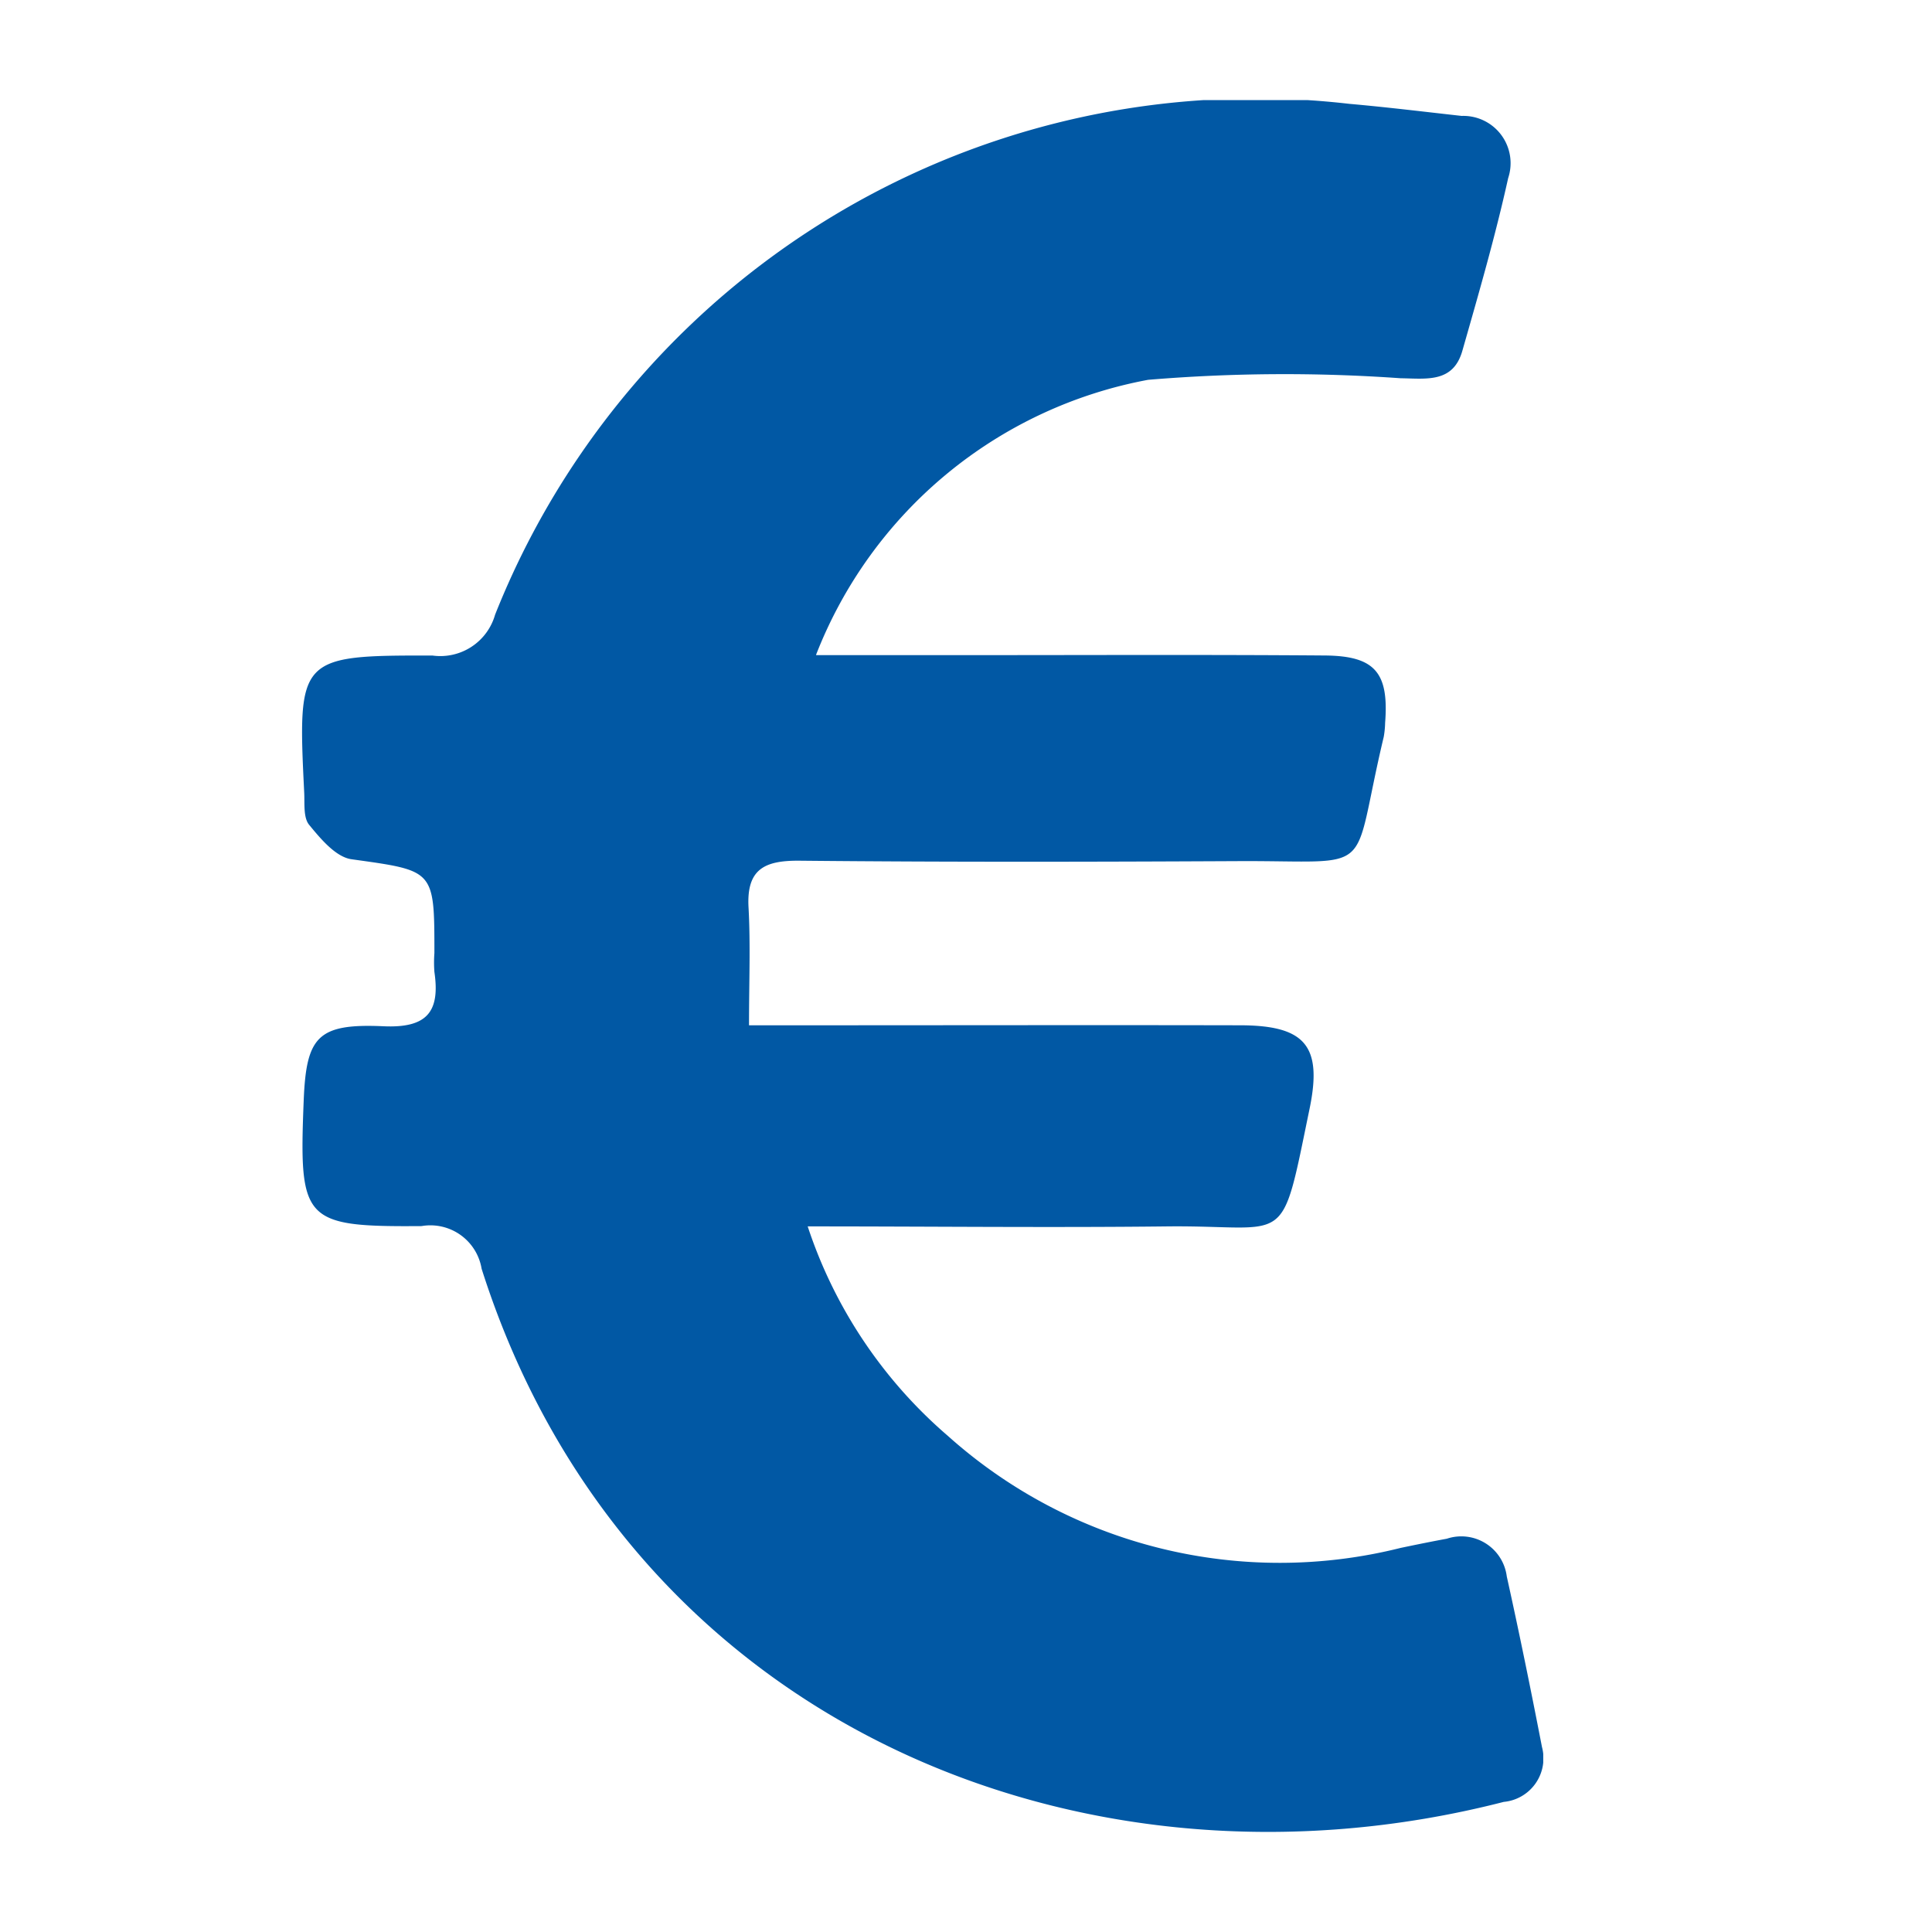 <svg xmlns="http://www.w3.org/2000/svg" xmlns:xlink="http://www.w3.org/1999/xlink" width="32" height="32" viewBox="0 0 32 32">
  <defs>
    <clipPath id="clip-path">
      <rect id="Rectangle_2145" data-name="Rectangle 2145" width="32" height="32" fill="#fff" stroke="#707070" stroke-width="1"/>
    </clipPath>
    <clipPath id="clip-path-2">
      <rect id="Rectangle_2149" data-name="Rectangle 2149" width="20.561" height="28.684" fill="none"/>
    </clipPath>
  </defs>
  <g id="preis-icon" clip-path="url(#clip-path)">
    <g id="Group_12588" data-name="Group 12588" transform="translate(5 1.658)">
      <g id="Group_12587" data-name="Group 12587" transform="translate(0 0)" clip-path="url(#clip-path-2)">
        <path id="Path_6745" data-name="Path 6745" d="M8.521,9.193h2.563c1.952,0,3.905-.009,5.858.006.835.006,1.064.286,1,1.115a1.513,1.513,0,0,1-.023.233c-.561,2.35-.071,2.046-2.413,2.058-2.421.012-4.843.017-7.264-.007-.577-.005-.879.137-.844.773.034.616.008,1.235.008,1.953h.942c2.4,0,4.791-.005,7.186,0,1.084,0,1.372.34,1.157,1.381-.489,2.365-.306,1.928-2.355,1.95-1.946.022-3.893,0-5.958,0A7.79,7.79,0,0,0,10.7,22.125a8.234,8.234,0,0,0,7.5,1.855c.254-.053.508-.105.764-.152a.759.759,0,0,1,.993.625c.208.939.4,1.881.583,2.825a.725.725,0,0,1-.633.909c-7.009,1.8-14.543-1.319-16.93-8.831a.86.86,0,0,0-.995-.706c-1.961.014-2.031-.079-1.952-2.075.042-1.061.227-1.284,1.321-1.235.721.033.941-.238.844-.9a2.115,2.115,0,0,1,0-.312c0-1.388,0-1.362-1.372-1.554-.26-.036-.511-.337-.7-.567-.1-.117-.076-.348-.084-.529C-.072,9.224-.059,9.195,2.165,9.2A.943.943,0,0,0,3.2,8.524,13.552,13.552,0,0,1,17.349.062c.622.055,1.242.131,1.861.2a.783.783,0,0,1,.77,1.03c-.213.963-.488,1.912-.759,2.861-.153.535-.594.46-1.023.454a27.212,27.212,0,0,0-4.182.026,7.342,7.342,0,0,0-5.5,4.556" transform="translate(0 0)" fill="#0158a4"/>
      </g>
    </g>
  </g>
</svg>
